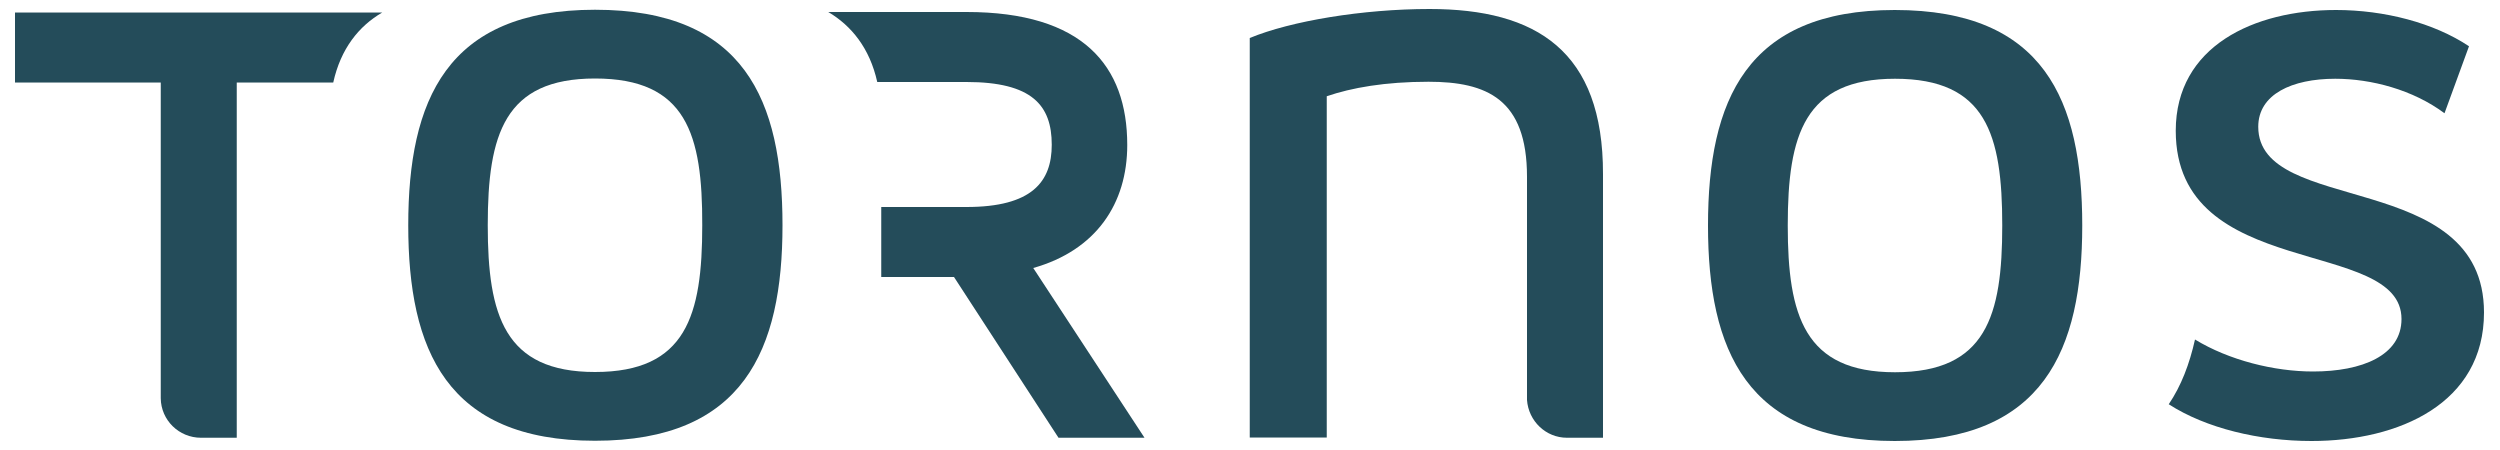 <?xml version="1.0" encoding="UTF-8"?> <svg xmlns="http://www.w3.org/2000/svg" xmlns:xlink="http://www.w3.org/1999/xlink" version="1.1" id="Calque_1" x="0px" y="0px" viewBox="0 0 1000 180" xml:space="preserve"> <g> <path fill="#244C5A" d="M571.8,3.6c-26.7,0-55.5,4.8-71.9,11.6V175h30.8V38.5c9.9-3.4,23.3-5.8,40.7-5.8c23.3,0,39.4,6.9,39.4,38 V160c0.6,8.4,7.5,15.1,16,15.1h14.4V69.7C641.3,20.4,614.6,3.6,571.8,3.6z"></path> </g> <path fill="#244C5A" d="M683.2,90.2c0-49.9,15.3-86.2,74.7-86.2c59.7,0,75,36.1,75,86.2c0,49.9-15.6,86.2-75,86.2 C698.6,176.4,683.2,140,683.2,90.2z M758,31.5c-36.2,0-42.9,22.3-42.9,58.7c0,36.1,6.7,58.7,42.9,58.7c36.5,0,42.9-22.6,42.9-58.7 C800.9,53.8,794.5,31.5,758,31.5z"></path> <path fill="#244C5A" d="M903.3,50.7c0-13,13.5-19.2,30.8-19.2c14.4,0,31.1,4.4,43.7,13.8l9.8-26.8c-14.1-9.4-33.9-14.5-53.2-14.5 c-32.8,0-64.1,14.5-64.1,48.3c0,60.5,90.3,42.3,90.3,75.3c0,14.6-15.8,21-35.4,21c-15.5,0-33.6-4.5-47.2-12.8 c-2.2,9.8-5.5,18.5-10.5,25.9c14.9,9.6,36.2,14.7,57.1,14.7c35.1,0,69-15.1,69-51.4C993.6,67.3,903.3,86.5,903.3,50.7z"></path> <path fill="#244C5A" d="M163.3,90.1c0-49.9,15.3-86.2,74.7-86.2c59.7,0,75,36.1,75,86.2c0,49.9-15.6,86.2-75,86.2 C178.6,176.3,163.3,139.9,163.3,90.1z M238,31.4c-36.2,0-42.9,22.3-42.9,58.7c0,36.1,6.7,58.7,42.9,58.7c36.5,0,42.9-22.6,42.9-58.7 C281,53.7,274.6,31.4,238,31.4z"></path> <path fill="#244C5A" d="M413.3,107.2c25.1-7.1,37.6-25.7,37.6-49.2c0-31.7-17.7-53.2-64.3-53.2h-55.3c9.3,5.5,16.6,14.5,19.6,28 h35.7c26.2,0,34.1,9.3,34.1,25.1c0,14.8-7.9,24.9-34.1,24.9h-34.1v28h29.1l41.8,64.3h34.4L413.3,107.2z"></path> <path fill="#244C5A" d="M6,5L6,5v28h58.3v126.3c0.1,8.8,7.3,15.8,16.1,15.8h14.3V33h38.6c3-13.6,10.3-22.6,19.6-28H6z"></path> </svg> 